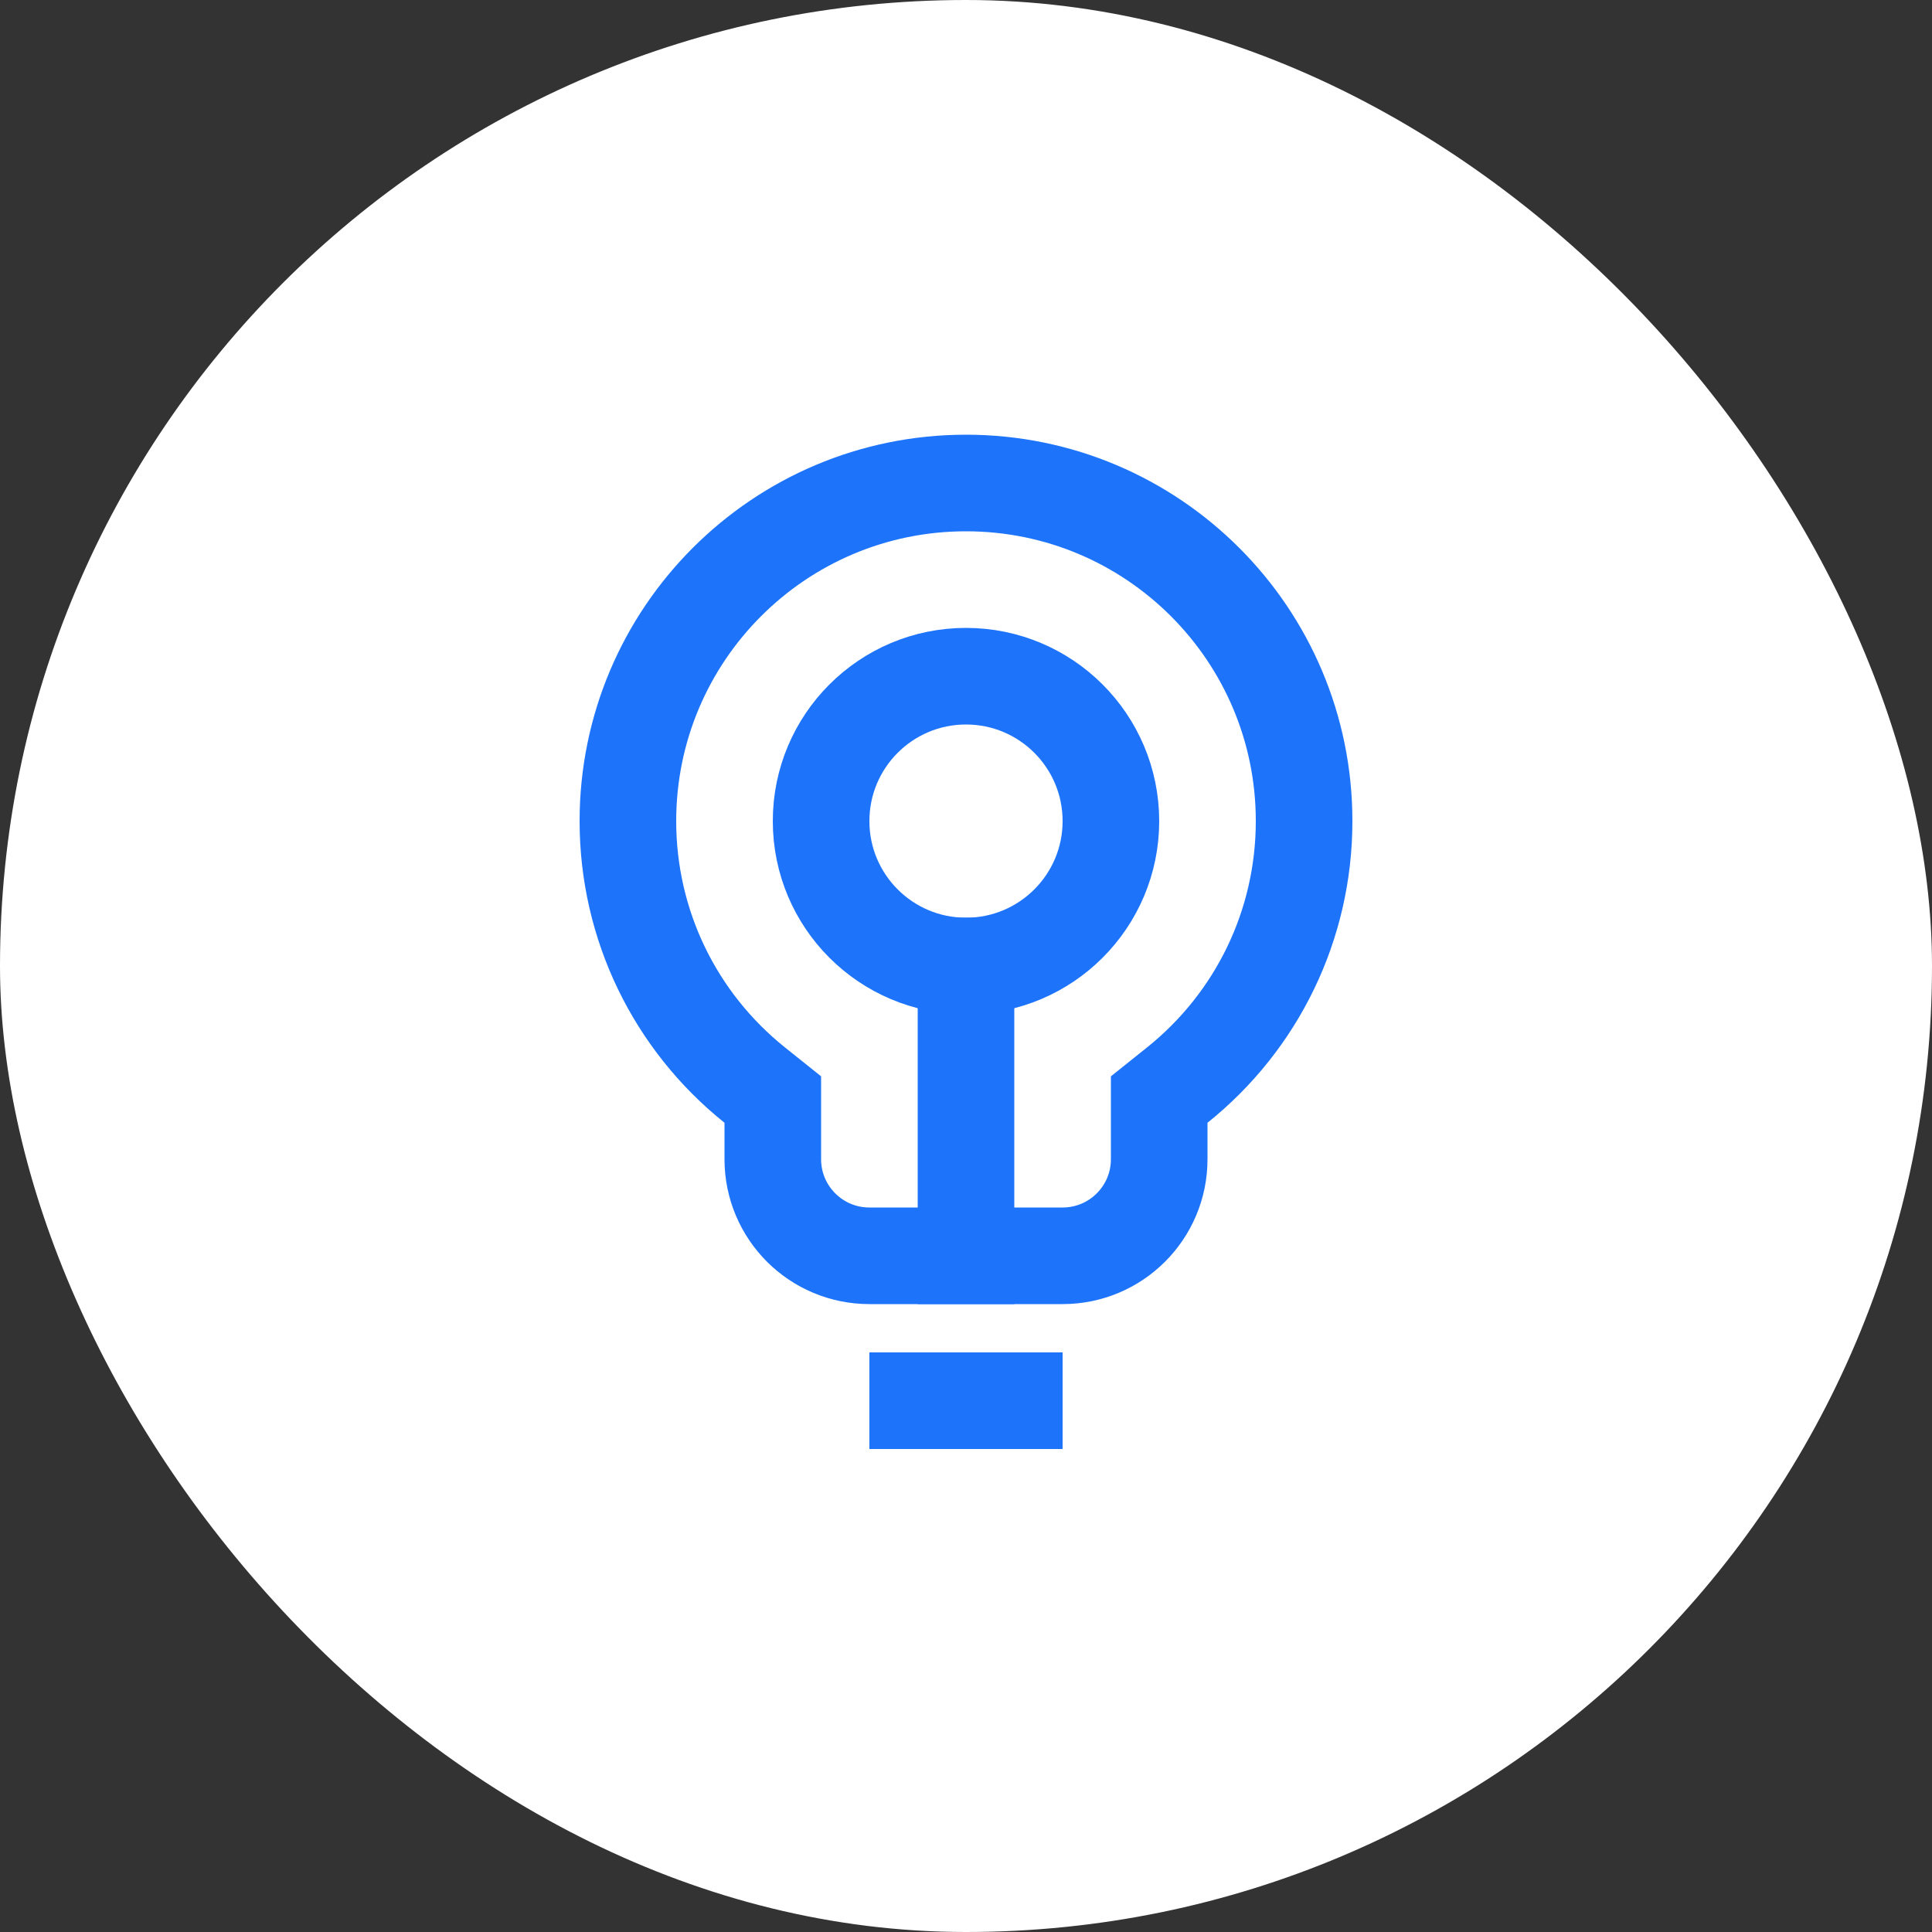 <?xml version="1.0" encoding="UTF-8"?>
<svg width="40px" height="40px" viewBox="0 0 40 40" version="1.1" xmlns="http://www.w3.org/2000/svg" xmlns:xlink="http://www.w3.org/1999/xlink">
    <rect x="0" y="0" width="40" height="40" fill="#333333" stroke="none"/>
    <!-- Generator: Sketch 52.5 (67469) - http://www.bohemiancoding.com/sketch -->
    <title>Group 8</title>
    <desc>Created with Sketch.</desc>
    <defs>
        <rect id="path-1" x="0" y="0" width="40" height="40" rx="20"></rect>
    </defs>
    <g id="页面1" stroke="none" stroke-width="1" fill="none" fill-rule="evenodd">
        <g id="1" transform="translate(-1188, -2727)">
            <g id="编组-18" transform="translate(0, 2667)">
                <g id="Group-8" transform="translate(1188, 60)">
                    <mask id="mask-2" fill="white">
                        <use xlink:href="#path-1"></use>
                    </mask>
                    <use id="蒙版" fill="#FFFFFF" xlink:href="#path-1"></use>
                    <g id="编组-17" mask="url(#mask-2)">
                        <g transform="translate(12, 9)">
                            <path d="M3.625,13.465 L4,13.765 L4,15 C4,16.105 4.895,17 6,17 L10,17 C11.105,17 12,16.105 12,15 L12,13.765 L12.375,13.465 C14.023,12.144 15,10.153 15,8 C15,4.134 11.866,1 8,1 C4.134,1 1,4.134 1,8 C1,10.153 1.977,12.144 3.625,13.465 Z M6,20 L10,20 L6,20 Z" id="形状结合" stroke="#1D74FB" stroke-width="2" fill="#FFFFFF" fill-rule="evenodd"></path>
                            <rect id="矩形" stroke="none" fill="#1D74FB" fill-rule="evenodd" x="7" y="10" width="2" height="8"></rect>
                            <circle id="椭圆形" stroke="#1D74FB" stroke-width="2" fill="none" cx="8" cy="8" r="3"></circle>
                        </g>
                    </g>
                </g>
            </g>
        </g>
    </g>
</svg>